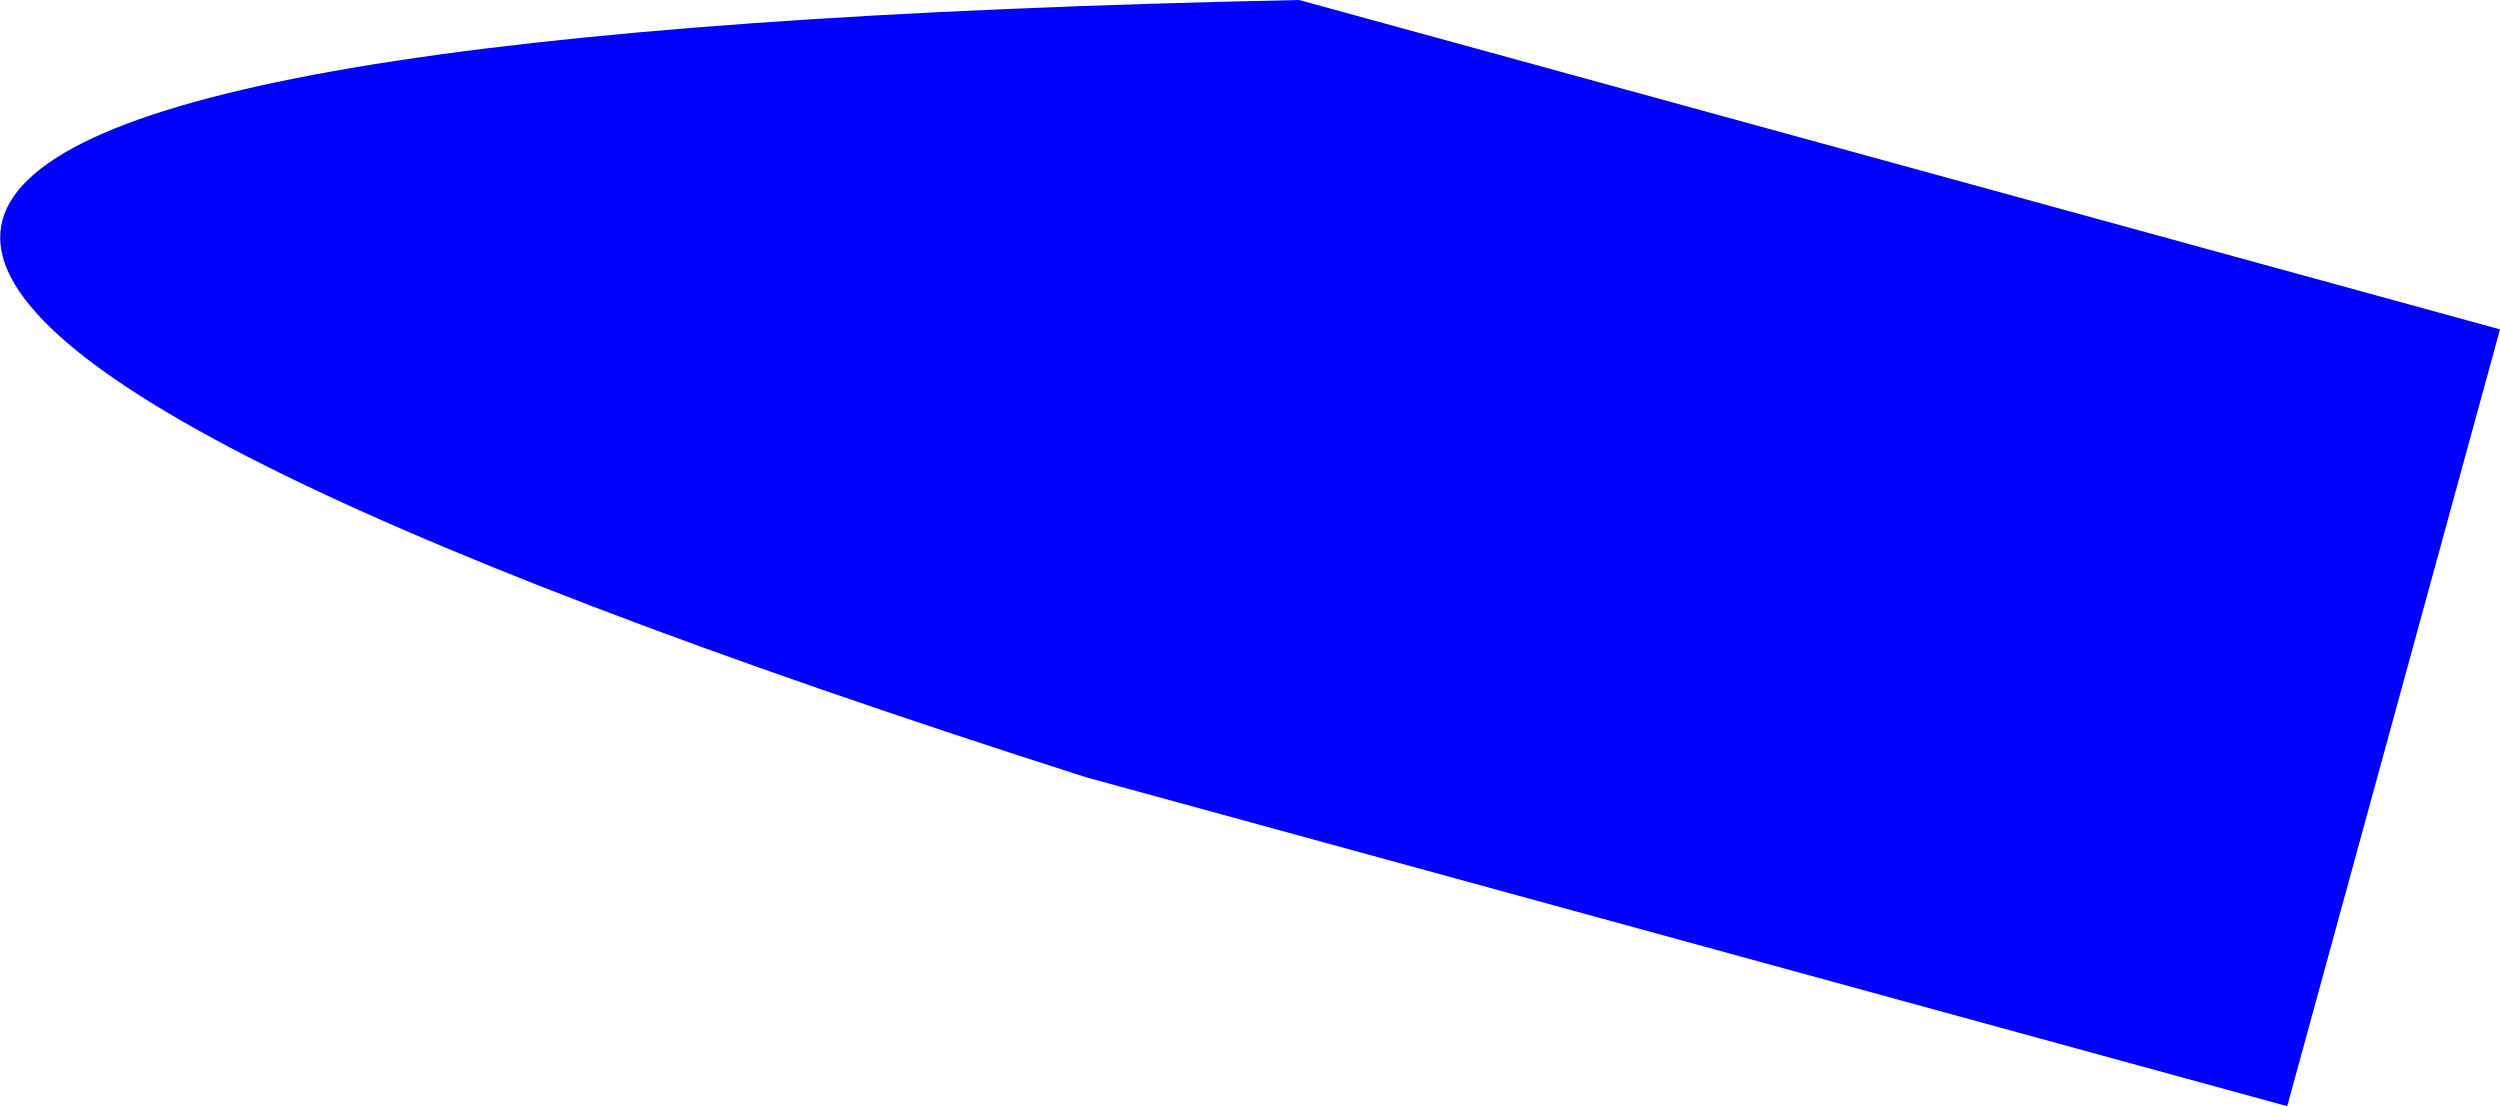 <?xml version="1.0" encoding="UTF-8" standalone="no"?>
<svg xmlns:xlink="http://www.w3.org/1999/xlink" height="108.65px" width="245.55px" xmlns="http://www.w3.org/2000/svg">
  <g transform="matrix(1.0, 0.0, 0.0, 1.0, -223.85, -289.7)">
    <path d="M469.4 322.05 L448.5 398.35 330.55 366.05 Q107.2 294.7 351.45 289.7 L469.4 322.05" fill="#0000ff" fill-rule="evenodd" stroke="none"/>
  </g>
</svg>

